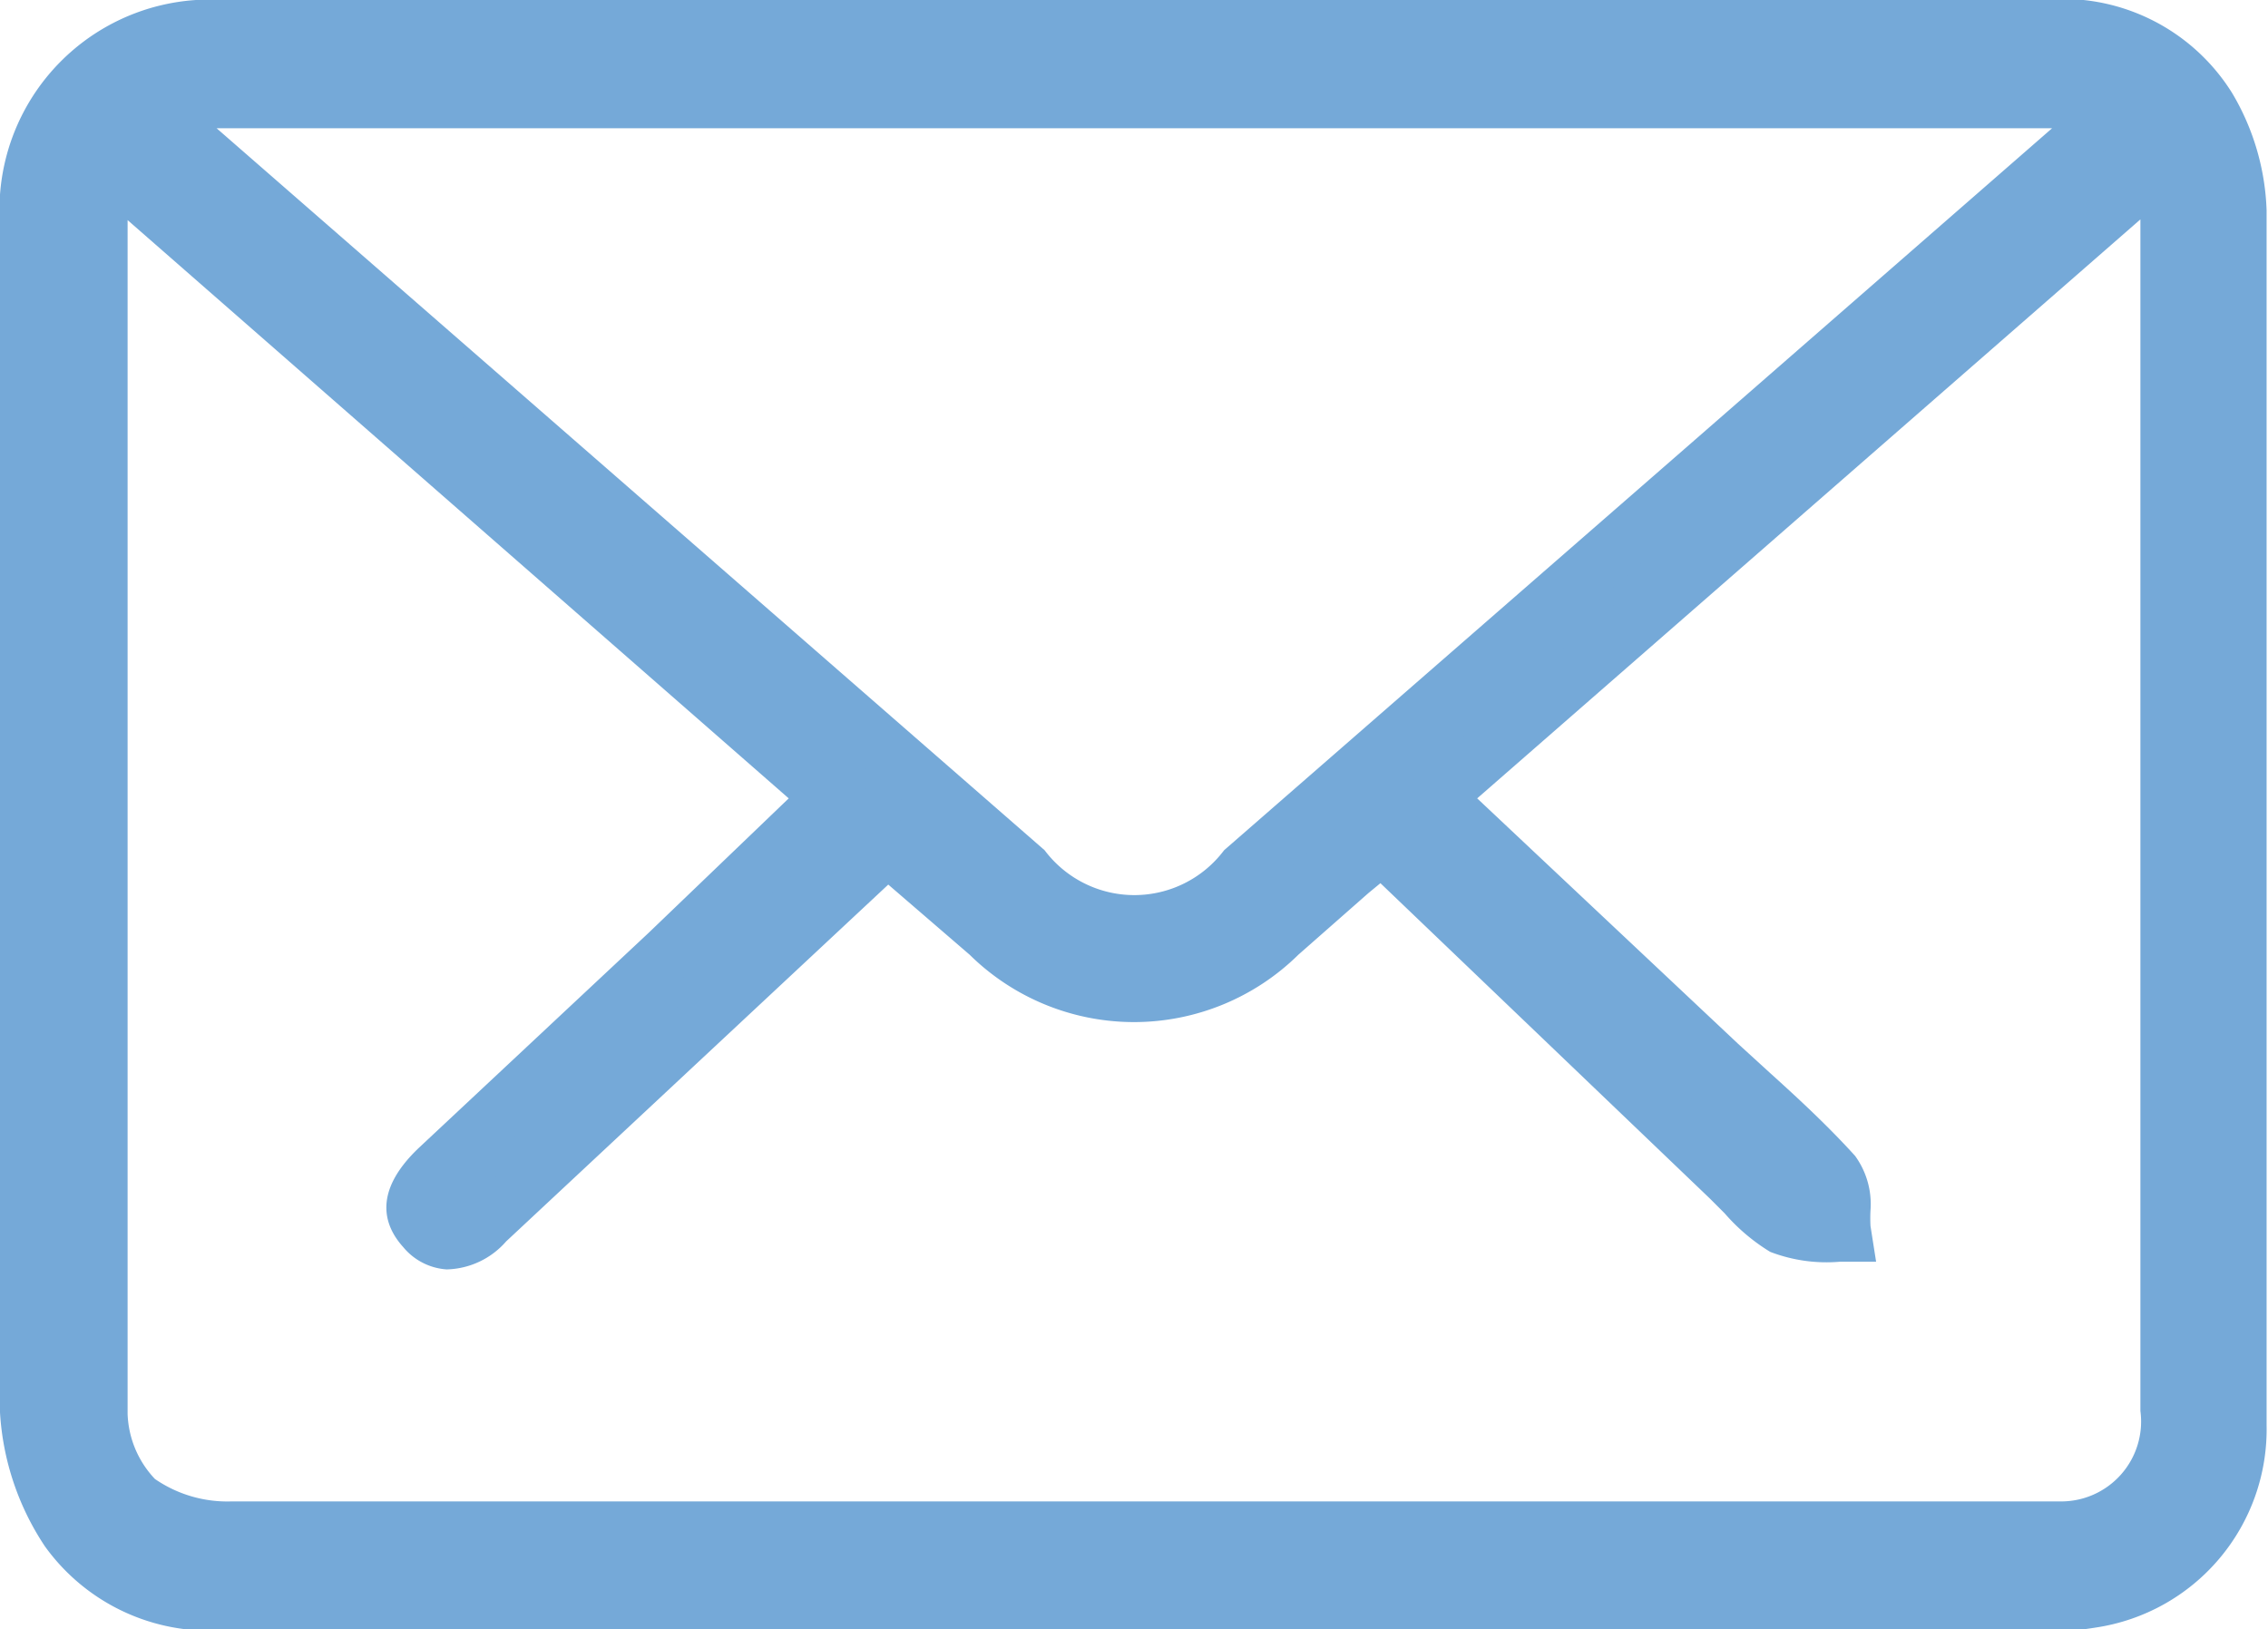 <svg xmlns="http://www.w3.org/2000/svg" viewBox="0 0 32.35 23.24"><defs><style>.cls-1{fill:#75a9d8;}</style></defs><title>Asset 4in</title><g id="Layer_2" data-name="Layer 2"><g id="Layer_1-2" data-name="Layer 1"><path class="cls-1" d="M16.24.4H29.11a2.49,2.49,0,0,1,2.37,1.13A3.05,3.05,0,0,1,31.93,3c0,5.77,0,11.54,0,17.3a2.47,2.47,0,0,1-2.11,2.49,5.15,5.15,0,0,1-.86.07H3.37a2.52,2.52,0,0,1-2.38-1,3.47,3.47,0,0,1-.56-1.7c0-5.64,0-11.29,0-16.93A2.56,2.56,0,0,1,3.19.41H16.24ZM1.52,2.34a5.88,5.88,0,0,0-.1.74c0,5.69,0,11.38,0,17.07A1.81,1.81,0,0,0,2,21.39a2.22,2.22,0,0,0,1.35.42q12.88,0,25.75,0h.37a1.54,1.54,0,0,0,1.51-1.68q0-8.5,0-17a6,6,0,0,0-.11-.77l-10.35,9,4,3.8c.55.52,1.14,1,1.64,1.58.15.17.1.52.14.79a2.21,2.21,0,0,1-.81-.09,4.27,4.27,0,0,1-.77-.7l-5-4.7-1.46,1.26a3,3,0,0,1-4.16,0l-1.44-1.24-.86.8L6.94,17.42c-.28.26-.6.45-.9.11s-.06-.6.2-.84l3.28-3.07,2.36-2.22Zm28.53-.67,0-.16a9,9,0,0,0-1-.1H3.31a10.33,10.33,0,0,0-1.11.13l.61.56L14.63,12.43a2,2,0,0,0,3.09,0l9.14-8Z" transform="translate(0 0)"/><path class="cls-1" d="M3.36,23.24A2.89,2.89,0,0,1,.64,22.06,3.85,3.85,0,0,1,0,20.15c0-4.41,0-8.81,0-13.22V3.21A3,3,0,0,1,3.19,0H29.12a2.85,2.85,0,0,1,2.72,1.33A3.5,3.5,0,0,1,32.33,3c0,5.33,0,10.65,0,16v1.33a2.86,2.86,0,0,1-2.44,2.89,5.48,5.48,0,0,1-.92.07H3.36ZM1.21,1.69a2.65,2.65,0,0,0-.4,1.52V6.93c0,4.4,0,8.81,0,13.21a3.09,3.09,0,0,0,.5,1.49c.35.57.94.8,2,.8H29a4.71,4.71,0,0,0,.79-.06,2.07,2.07,0,0,0,1.77-2.1V18.94c0-5.32,0-10.65,0-16a2.63,2.63,0,0,0-.38-1.21l.08.53c0,.11,0,.2,0,.29a3.12,3.12,0,0,1,.07.54q0,8.5,0,17a1.94,1.94,0,0,1-1.86,2.08l-.39,0H24.82q-10.75,0-21.51,0a2.63,2.63,0,0,1-1.61-.52A2.21,2.21,0,0,1,1,20.15C1,15.09,1,10,1,5V3.08a2.89,2.89,0,0,1,.06-.51c0-.09,0-.18,0-.28Zm.61,1.45V5c0,5.06,0,10.11,0,15.17a1.42,1.42,0,0,0,.39.93,1.82,1.82,0,0,0,1.09.32q10.75,0,21.51,0h4.57a1.14,1.14,0,0,0,1.15-1.29q0-8.49,0-17l-9.46,8.26,3.72,3.5.46.42c.41.37.83.76,1.21,1.18a1.17,1.17,0,0,1,.22.78,2.25,2.25,0,0,0,0,.22l.08.51-.51,0a2.24,2.24,0,0,1-1-.14,2.76,2.76,0,0,1-.65-.55l-.21-.21L19.69,12.6l-.17.14-1,.88a3.34,3.34,0,0,1-4.69,0l-1.16-1L7.22,17.71a1.16,1.16,0,0,1-.85.4.88.88,0,0,1-.62-.32c-.27-.3-.44-.78.22-1.41l3.28-3.07,2-1.92ZM1.28,1.6l11.2,9.77L9.79,13.9,6.51,17c-.18.17-.2.24-.2.25l.09.09s.08,0,.27-.18l6-5.61L14.35,13A2.56,2.56,0,0,0,18,13l1-.89.71-.61,5.28,5,.24.24a2.11,2.11,0,0,0,.45.4.52.52,0,0,0,.19,0,.46.46,0,0,0,0-.13c-.34-.38-.75-.75-1.14-1.11l-.46-.43-4.37-4.11L31.06,1.62A2.11,2.11,0,0,0,29.12.8H3.19A2.63,2.63,0,0,0,1.7,1.2l.44-.05.42-.06A4.94,4.94,0,0,1,3.31,1H29a5.21,5.21,0,0,1,.71.07l.3,0,.27,0,.2.66L24.61,7,18,12.73a2.37,2.37,0,0,1-3.62,0L2.54,2.41l-.36-.33-.73-.68Zm1.81.23L14.9,12.13a1.6,1.6,0,0,0,2.56,0l6.63-5.78,5.18-4.52H3.09Z" transform="translate(0 0)"/></g></g></svg>
